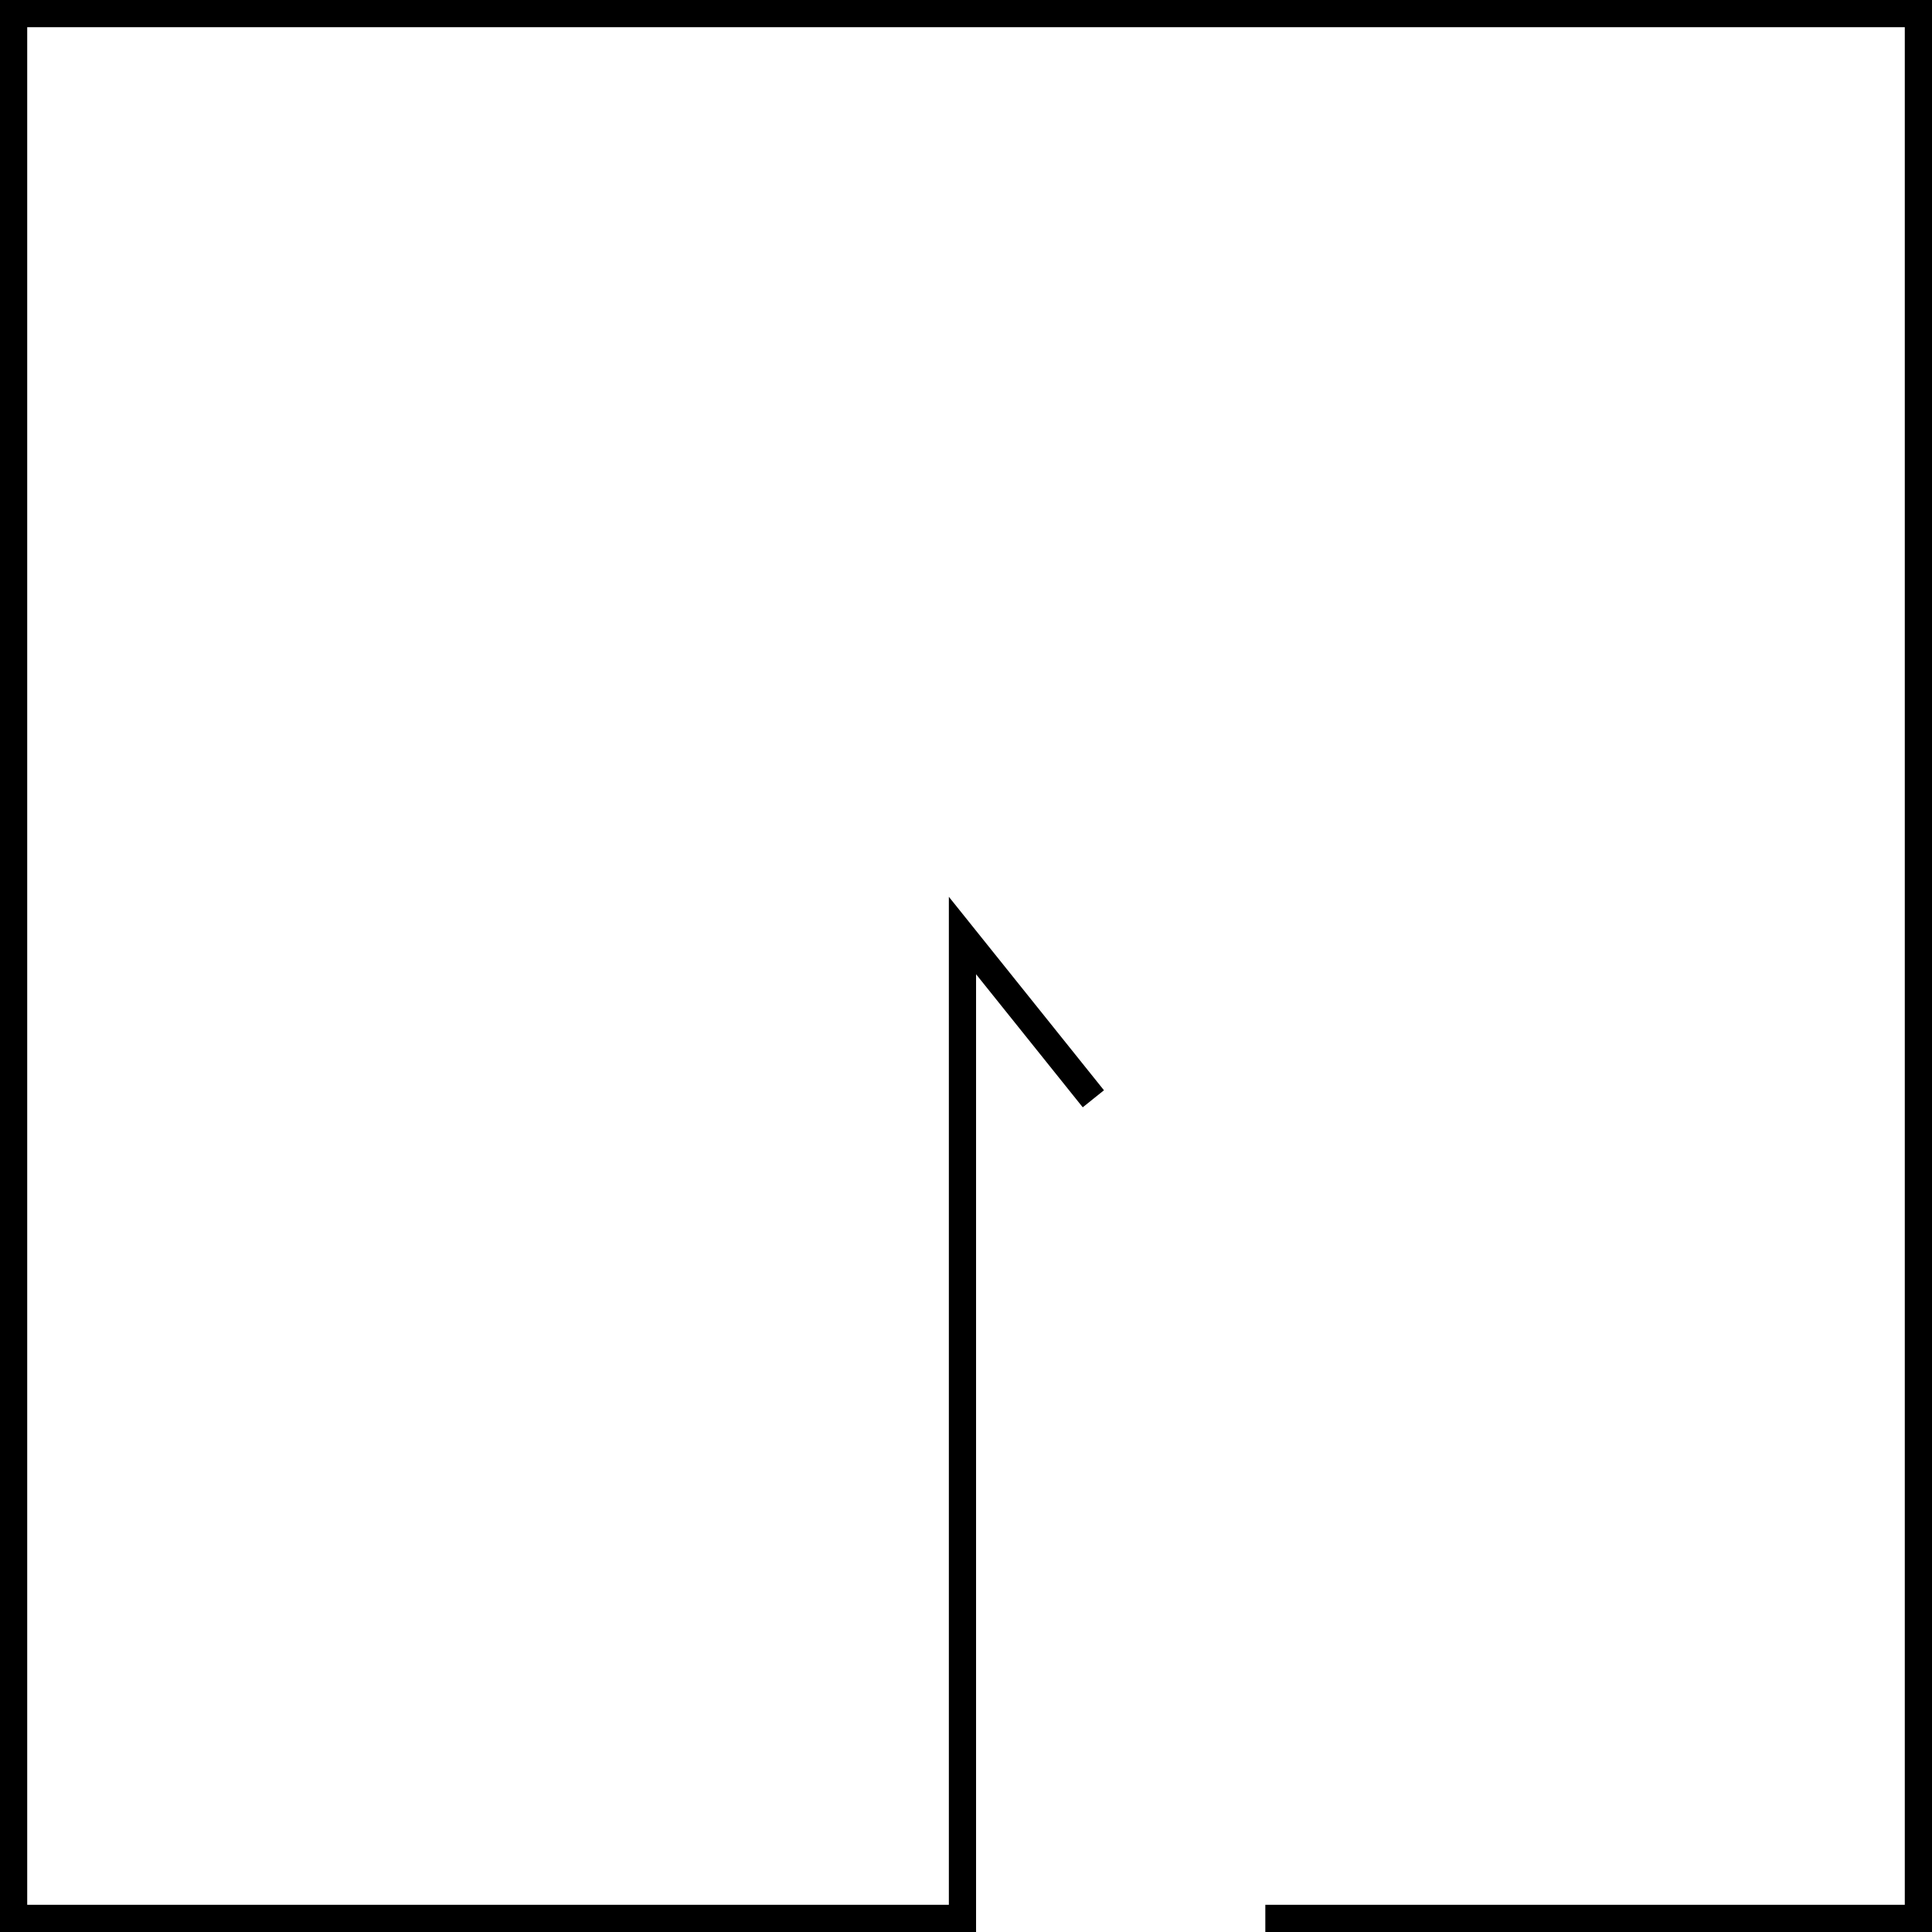 <svg xmlns="http://www.w3.org/2000/svg" viewBox="0 0 71 71"><defs><style>.cls-1{fill:none;stroke:#000;stroke-miterlimit:10;fill-rule:evenodd;}</style></defs><title>pagetop</title><g id="レイヤー_2" data-name="レイヤー 2"><g id="レイヤー_1-2" data-name="レイヤー 1"><path class="cls-1" d="M40.18,40.38l-4.81-6V70.5H.5V.5h70v70h-24"/></g></g></svg>